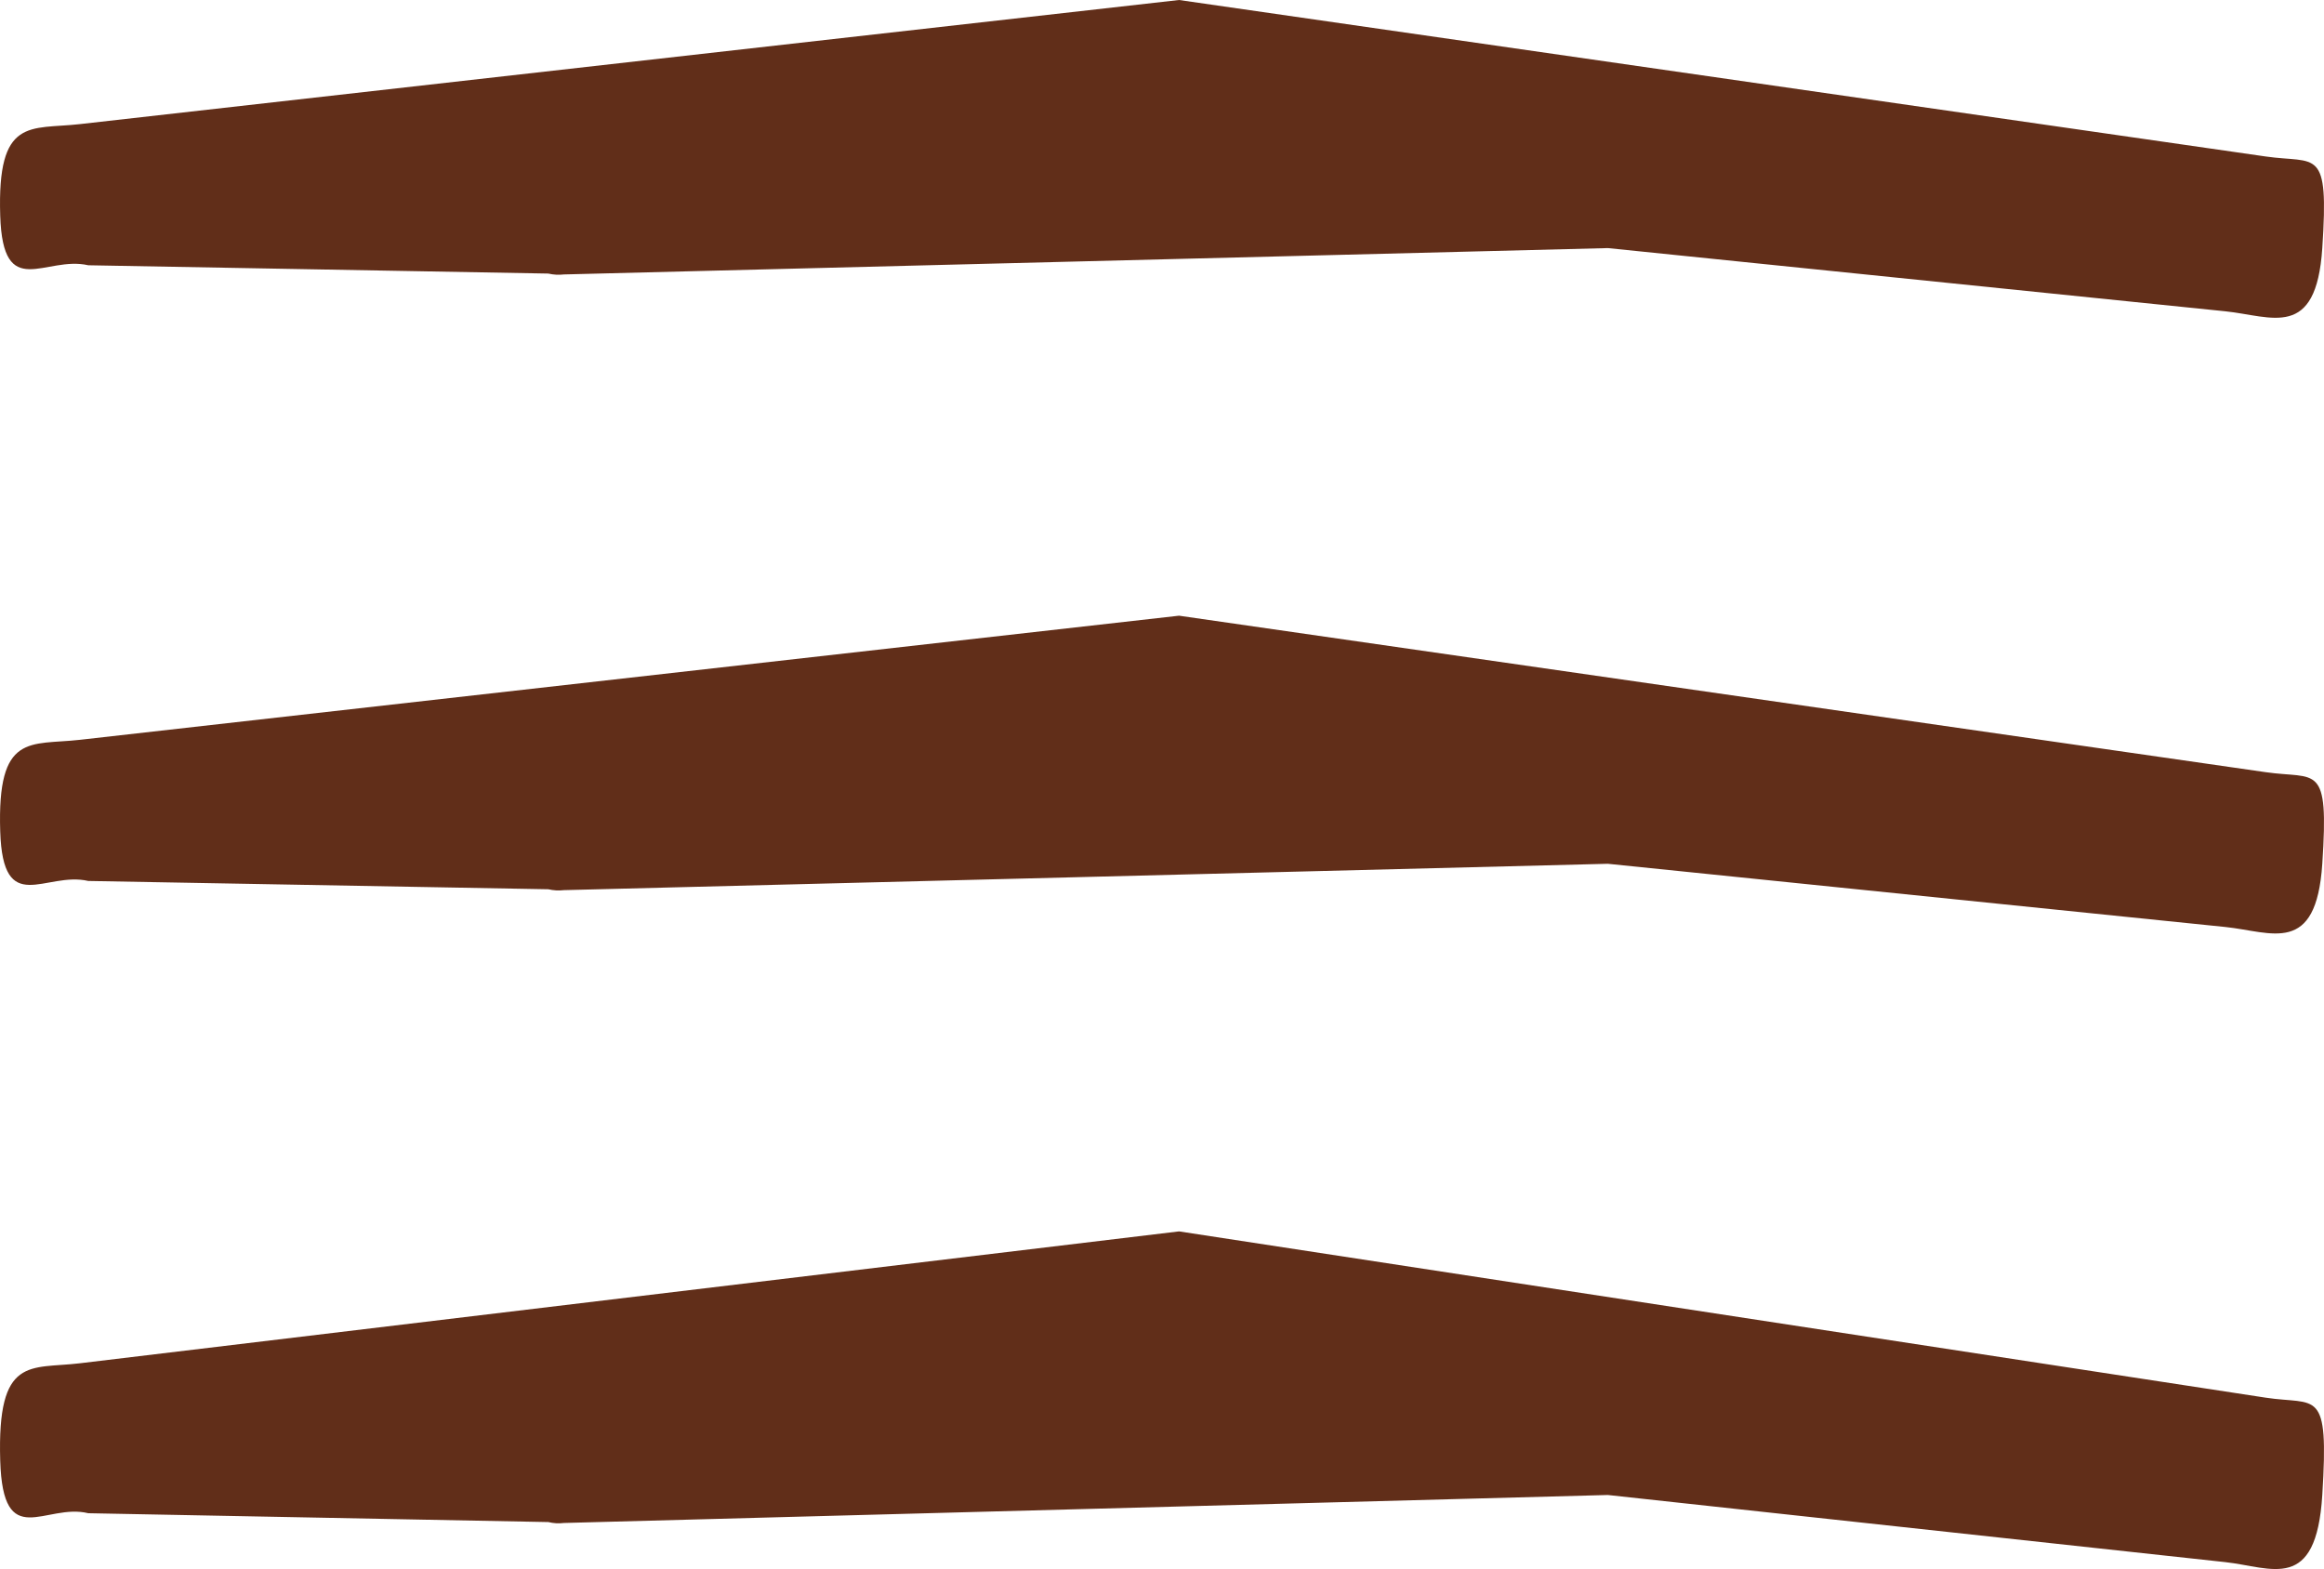 <?xml version="1.0" encoding="UTF-8"?> <svg xmlns="http://www.w3.org/2000/svg" width="117" height="79" viewBox="0 0 117 79" fill="none"><path d="M0.011 10.863C-0.149 5.867 1.518 6.532 4.014 6.25L59.358 0L114.057 7.878C116.643 8.251 117.254 7.346 116.914 12.491C116.607 17.15 114.371 15.913 112.027 15.673L80.945 12.491L28.389 13.818C28.127 13.849 27.865 13.834 27.604 13.774L4.444 13.356C2.28 12.855 0.149 15.215 0.011 10.863Z" fill="#612E19"></path><path d="M0.011 41.863C-0.149 36.867 1.518 37.532 4.014 37.25L59.358 31L114.057 38.878C116.643 39.251 117.254 38.346 116.914 43.491C116.607 48.15 114.371 46.913 112.027 46.673L80.945 43.491L28.389 44.818C28.127 44.849 27.865 44.834 27.604 44.774L4.444 44.356C2.28 43.855 0.149 46.215 0.011 41.863Z" fill="#612E19"></path><path d="M0.011 73.542C-0.149 68.234 1.518 68.941 4.014 68.641L59.358 62L114.057 70.371C116.643 70.766 117.254 69.805 116.914 75.272C116.607 80.222 114.371 78.907 112.027 78.652L80.945 75.272L28.389 76.681C28.127 76.715 27.865 76.699 27.604 76.635L4.444 76.19C2.28 75.659 0.149 78.166 0.011 73.542Z" fill="#612E19"></path></svg> 